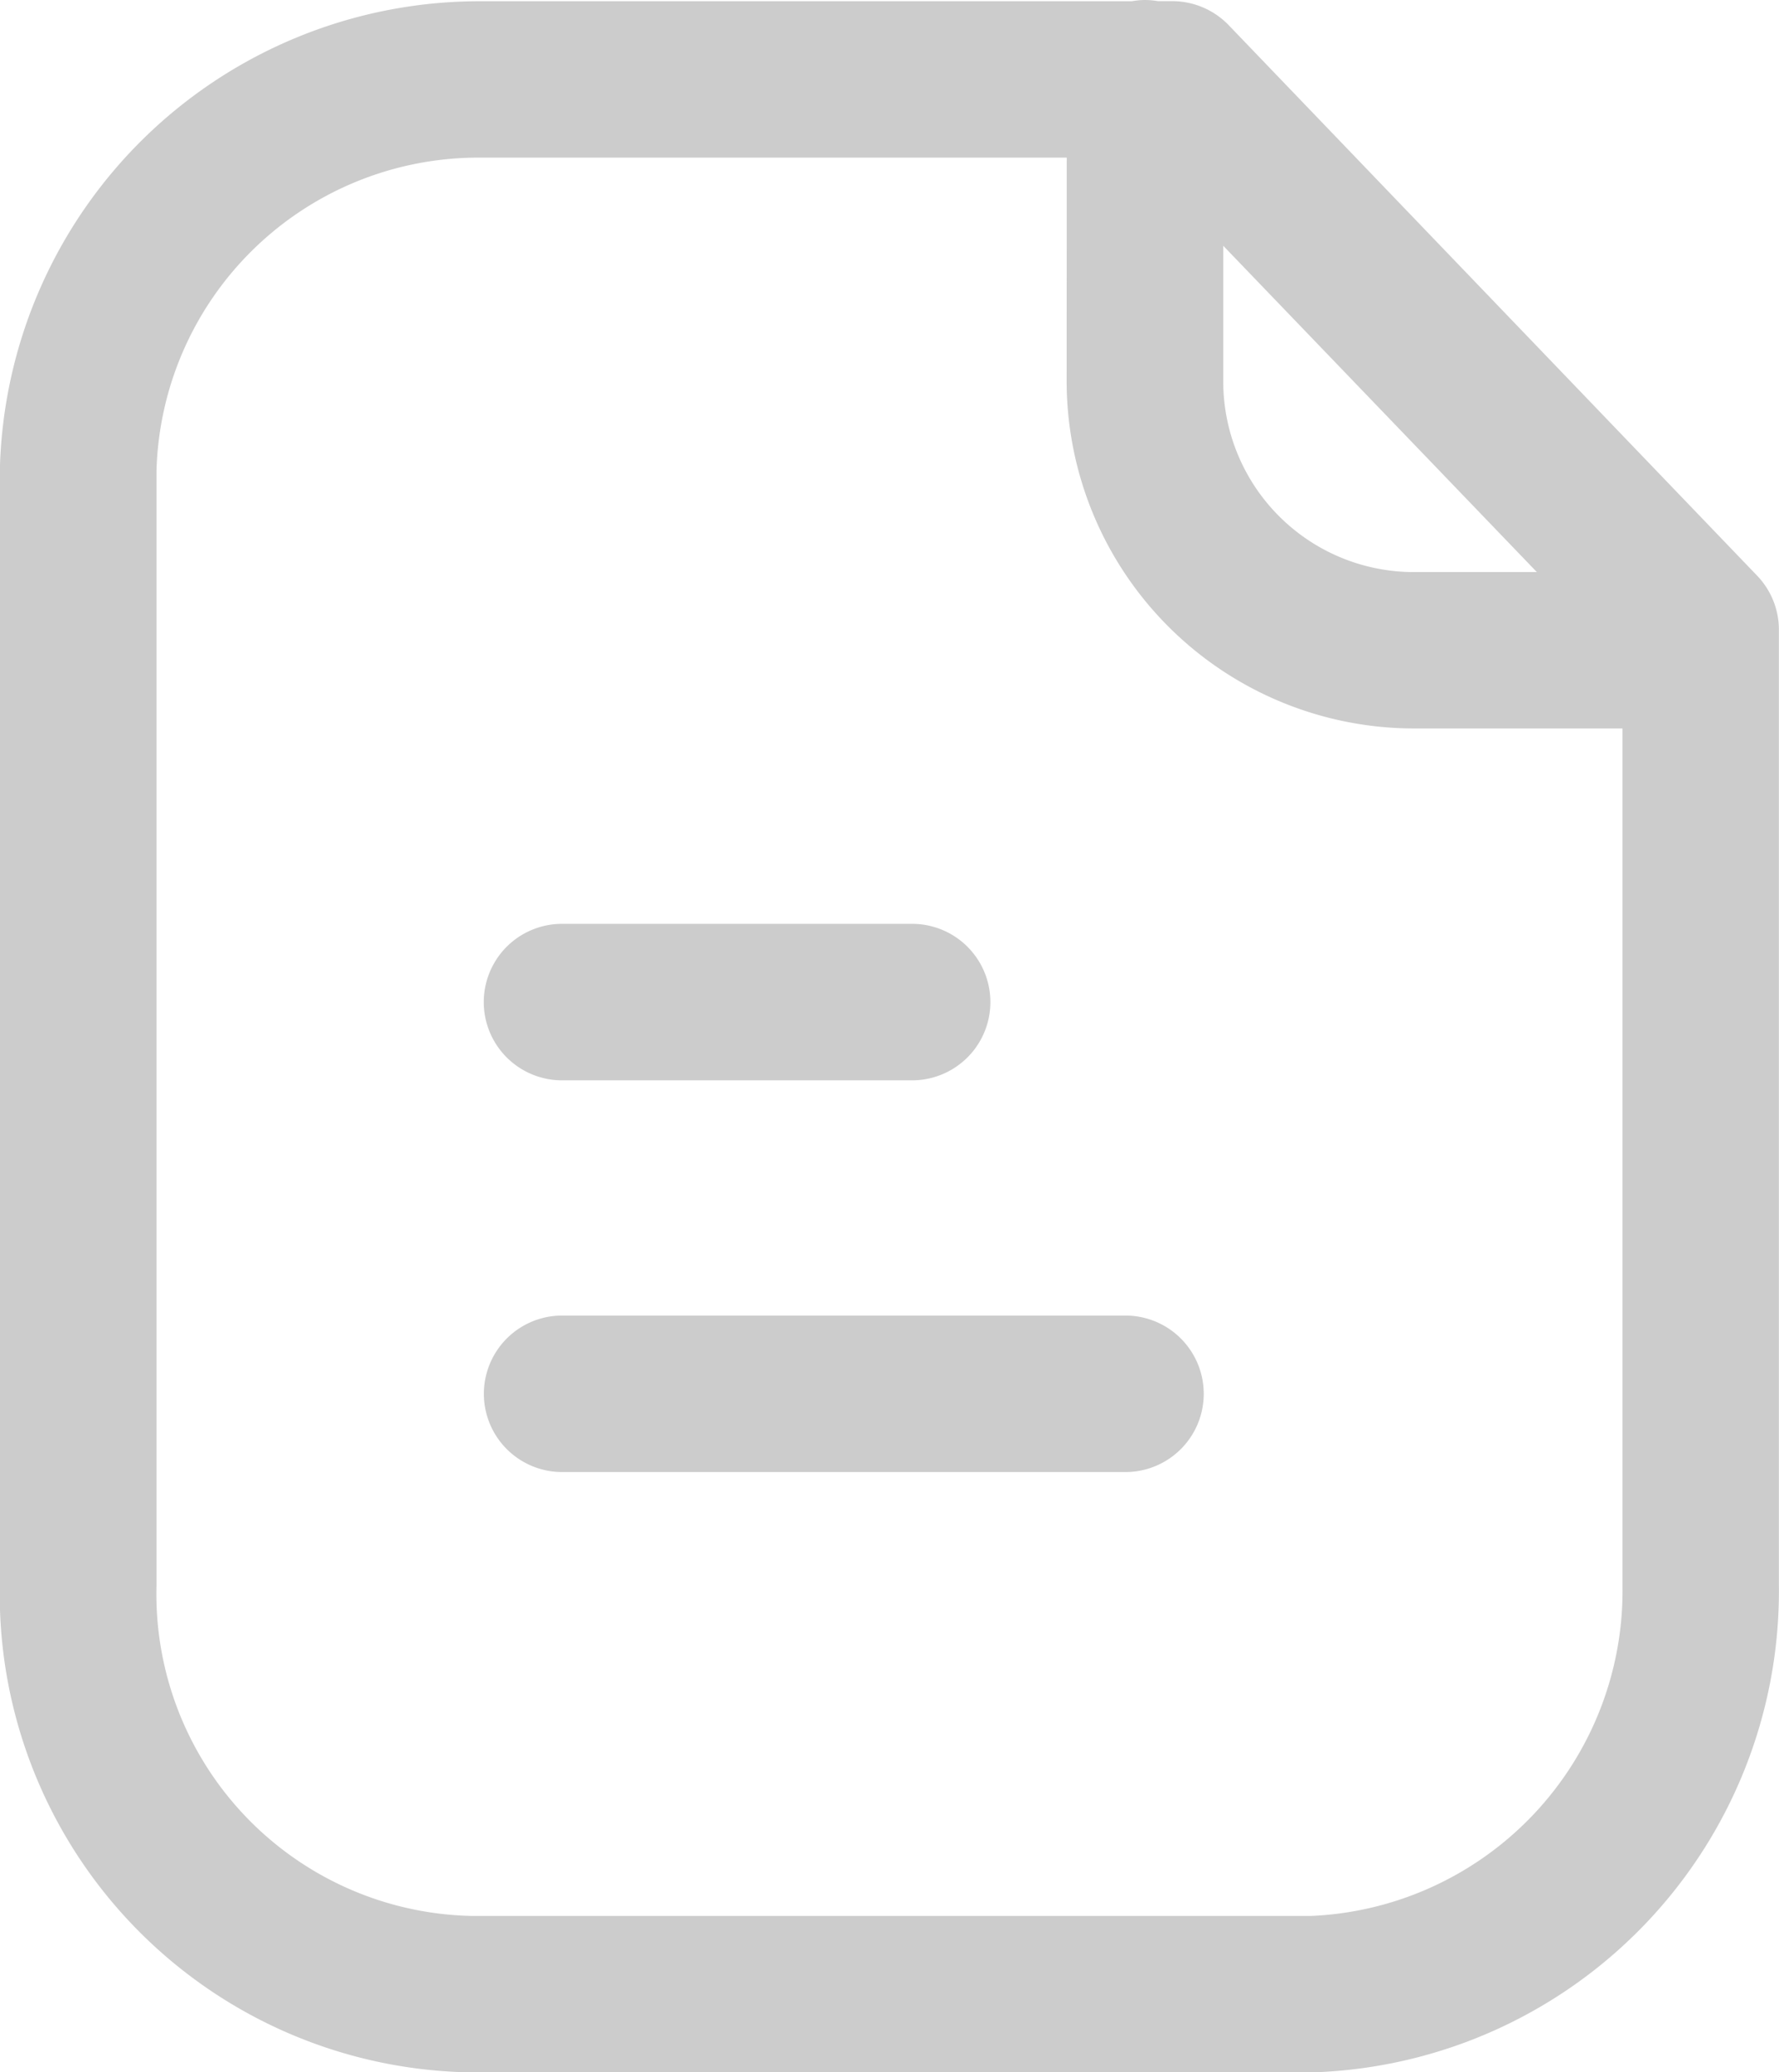 <?xml version="1.0" encoding="UTF-8"?><svg xmlns="http://www.w3.org/2000/svg" width="17.052" height="19.865" viewBox="0 0 17.052 19.865">
  <g id="Iconly_Light-Outline_Paper" data-name="Iconly/Light-Outline/Paper" transform="translate(-3.001 -2)" opacity="0.2">
    <g id="Paper" transform="translate(3 2)">
      <path id="Combined-Shape" d="M10.976,0A.753.753,0,0,1,11.1.011h.137a.752.752,0,0,1,.541.23l5.065,5.277a.749.749,0,0,1,.209.519V15.2A4.617,4.617,0,0,1,12.6,19.865H4.476A4.586,4.586,0,0,1,0,15.4V4.491A4.6,4.6,0,0,1,4.571.012h6.278A.753.753,0,0,1,10.976,0Zm-.75,1.511H4.573a3.087,3.087,0,0,0-3.072,3V15.2A3.087,3.087,0,0,0,4.51,18.366h8.064a3.12,3.12,0,0,0,2.979-3.156V6.983h-2.01a3.332,3.332,0,0,1-3.318-3.325Zm.563,11.1a.75.75,0,0,1,0,1.5h-5.4a.75.75,0,0,1,0-1.5ZM8.744,8.856a.75.75,0,0,1,0,1.5H5.388a.75.75,0,0,1,0-1.5Zm2.982-6.5V3.659a1.828,1.828,0,0,0,1.82,1.825h1.186Z" fill-rule="evenodd"/>
    </g>
  </g>
</svg>

